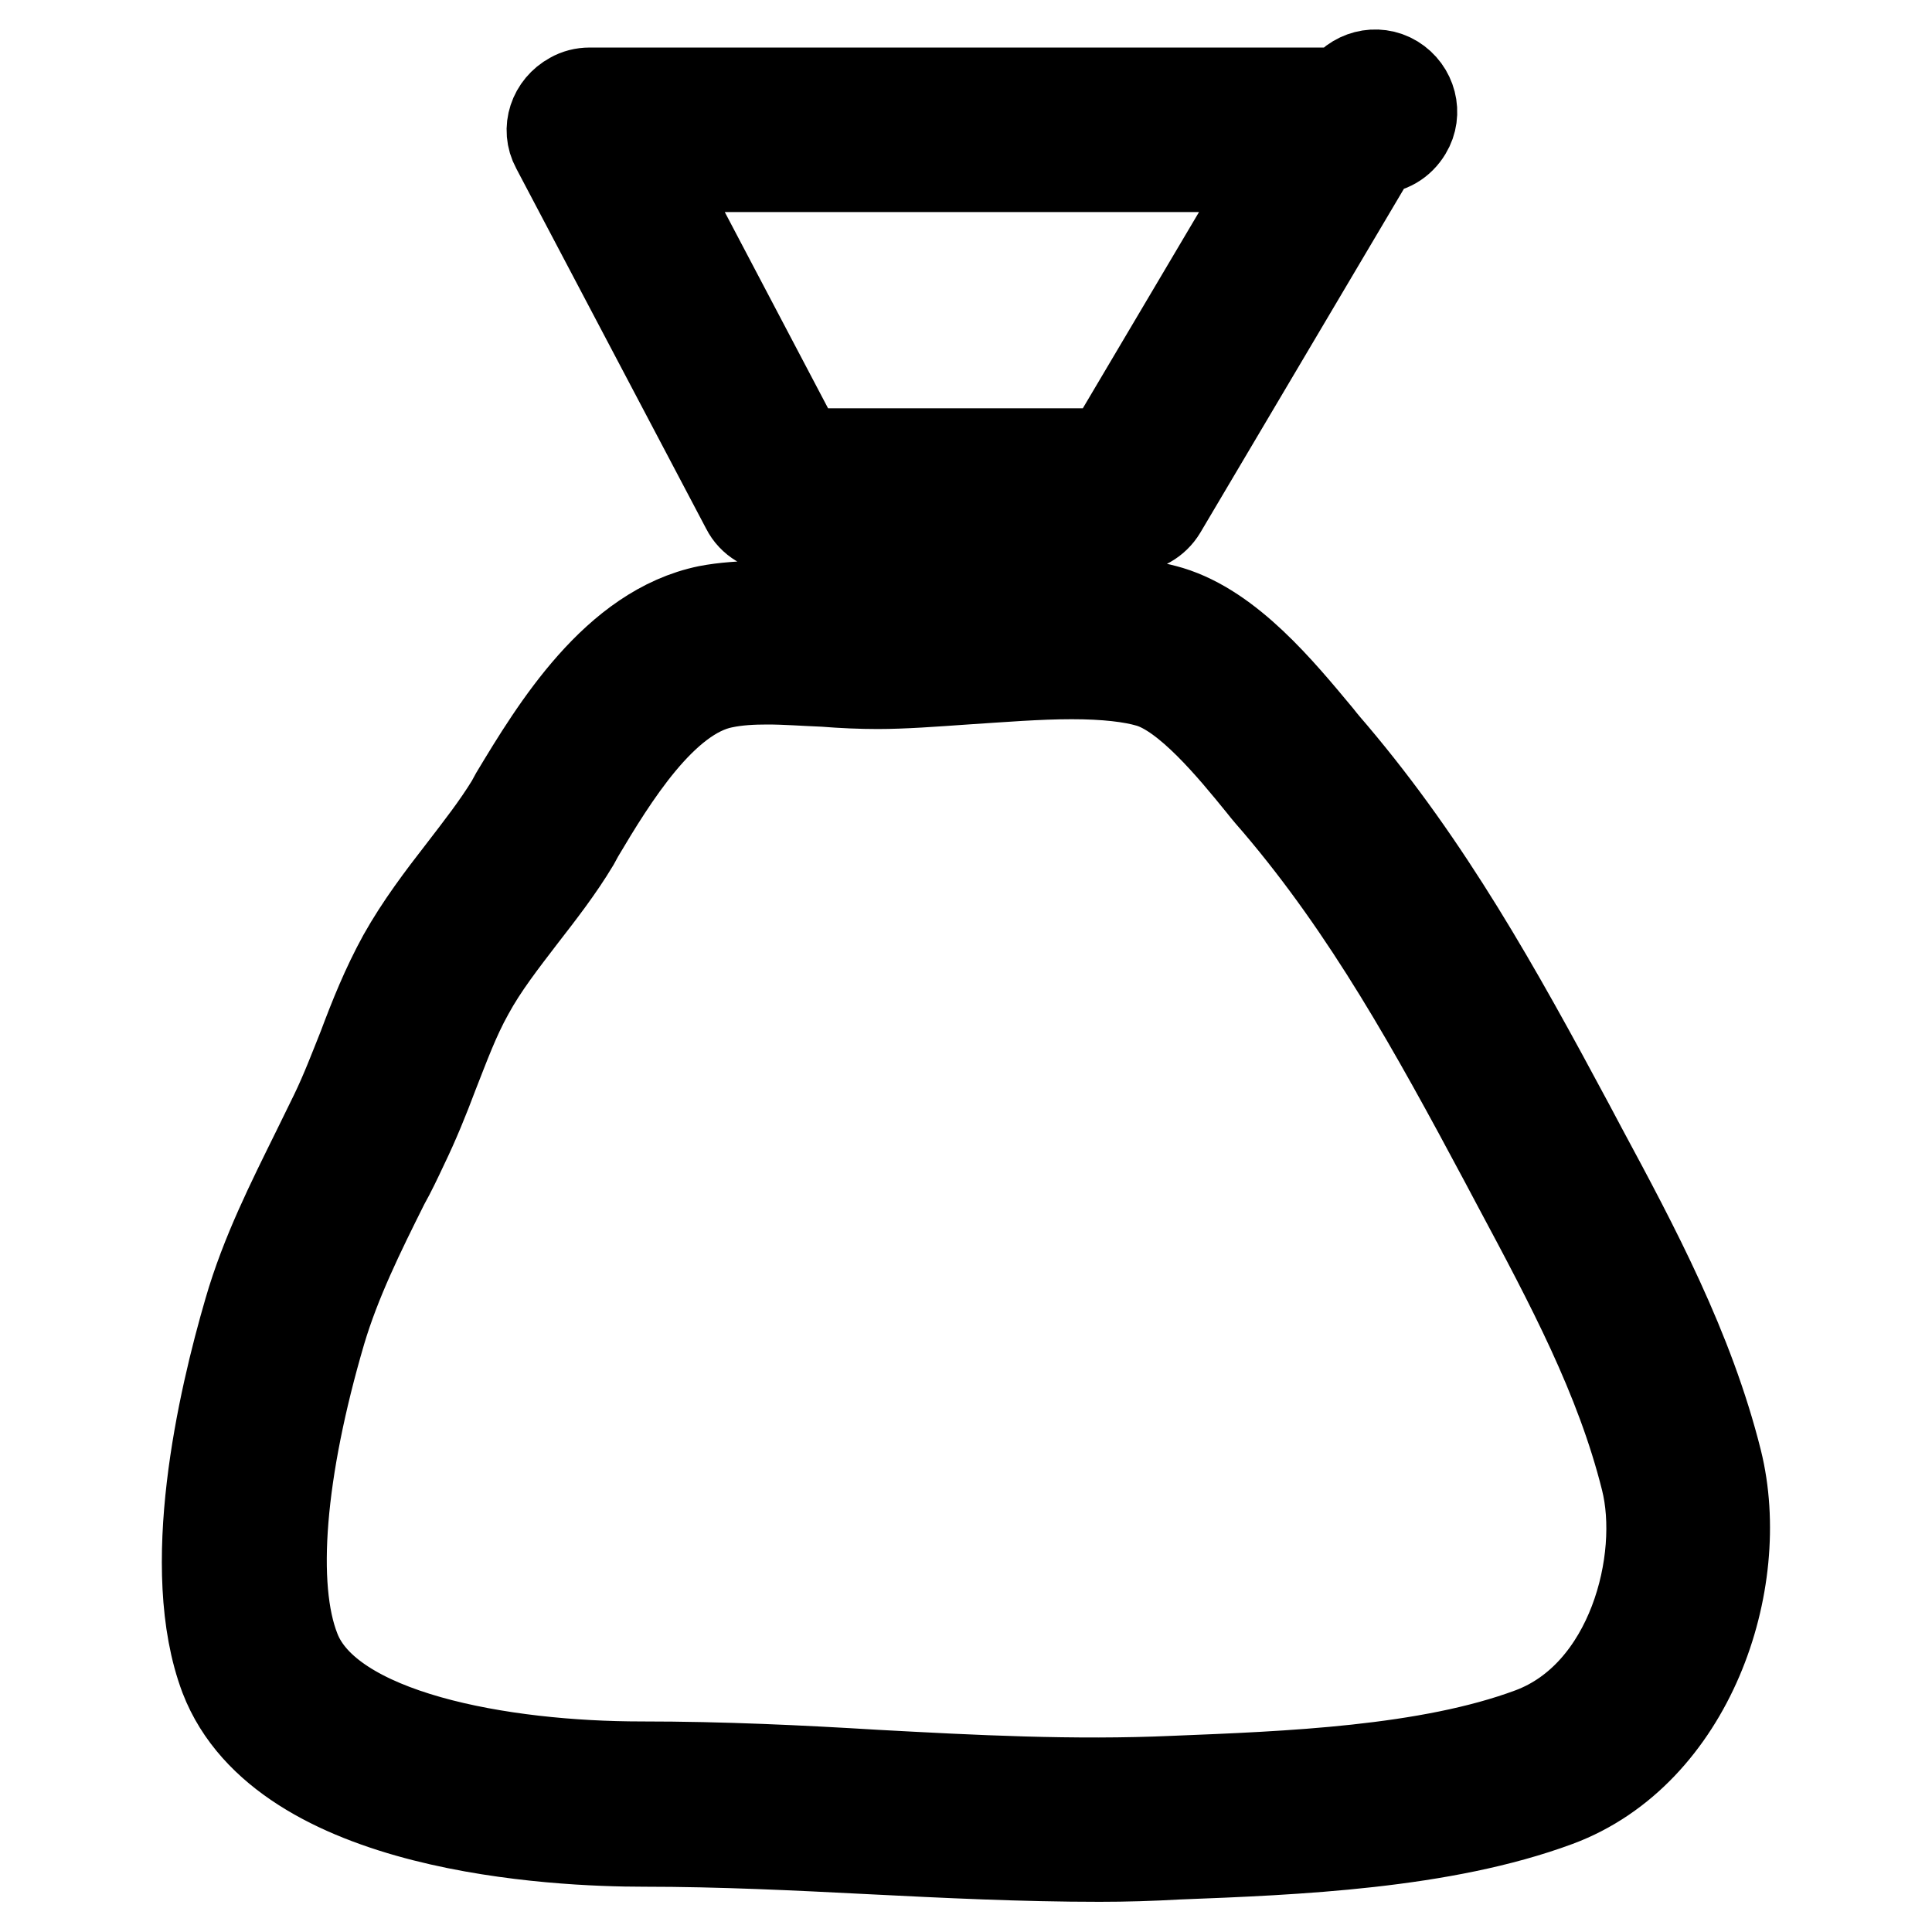 <?xml version="1.0" encoding="utf-8"?>
<!-- Svg Vector Icons : http://www.onlinewebfonts.com/icon -->
<!DOCTYPE svg PUBLIC "-//W3C//DTD SVG 1.1//EN" "http://www.w3.org/Graphics/SVG/1.1/DTD/svg11.dtd">
<svg version="1.1" xmlns="http://www.w3.org/2000/svg" xmlns:xlink="http://www.w3.org/1999/xlink" x="0px" y="0px" viewBox="0 0 256 256" enable-background="new 0 0 256 256" xml:space="preserve">
<g> <path stroke-width="12" fill-opacity="0" stroke="#000000"  d="M149.7,69.9h-46.5c-1.8,0-3.5-1-4.3-2.6L73.7,19.5c-1.3-2.4-0.3-5.3,2.1-6.6c0.7-0.4,1.5-0.6,2.3-0.6H178 c1.4-2.3,4.4-3.1,6.7-1.7c2.3,1.4,3.1,4.4,1.7,6.7c-0.9,1.5-2.4,2.4-4.2,2.4l-28.3,47.8C153,69,151.4,69.9,149.7,69.9L149.7,69.9z  M106.1,60.1h40.8l22.5-38H86.1L106.1,60.1z M145.7,246c-10.2,0-20.4-0.5-30.3-1c-9.8-0.5-19.9-1-30.1-1 c-11.4,0-47.7-1.6-55.5-21.8c-5.4-14.3-0.3-36.5,3.2-48.5c2.2-7.6,5.7-14.5,9-21.2c0.8-1.6,1.6-3.3,2.4-4.9 c1.4-2.9,2.5-5.8,3.7-8.8c1.5-4,3.1-8,5.3-12c2.3-4.1,5.1-7.8,7.9-11.4c2.3-3,4.5-5.8,6.4-8.9l0.6-1.1c5.3-8.8,13.3-22,25.5-24.5 c4.1-0.8,10.1-0.7,15.8-0.4c2.3,0.1,4.5,0.3,6.5,0.3c3.1,0,6.9-0.3,11-0.6c4.8-0.4,9.8-0.7,14.7-0.7c5.5,0,9.8,0.5,13.2,1.5 c7.9,2.4,14.6,10.6,19.6,16.6c0.7,0.9,1.4,1.7,2,2.4c12.6,14.9,21.6,31,31.3,49.1l1.7,3.2c7,13,14.2,26.5,17.9,41.3 c4,16.1-3.7,38.6-21.2,45.1c-15.1,5.6-34.6,6.4-50.3,7C152.5,245.9,149.1,246,145.7,246L145.7,246z M101.7,90c-2,0-4,0.1-5.9,0.5 c-8,1.6-14.7,12.6-19.1,20l-0.6,1.1c-2.1,3.5-4.6,6.7-7,9.8c-2.6,3.4-5.1,6.6-7,10.1c-1.9,3.4-3.2,7-4.7,10.8 c-1.2,3.2-2.5,6.4-4,9.5c-0.8,1.7-1.6,3.4-2.5,5c-3.3,6.6-6.4,12.9-8.4,19.6c-5.4,18.4-6.7,33.8-3.4,42.2 c4.4,11.5,27.5,15.5,45.9,15.5c10.8,0,21.1,0.5,31,1.1c12.9,0.7,26.2,1.4,39.6,0.8c15-0.6,33.6-1.3,47.3-6.4 c13.4-5,17.9-22.9,15.2-33.6c-3.4-13.6-10-25.9-17-39l-1.7-3.2c-9.4-17.6-18.1-33.3-30.1-47.4c-0.7-0.8-1.4-1.6-2.1-2.5 c-3.9-4.8-9.8-12-14.9-13.5c-2.4-0.7-5.8-1.1-10.3-1.1c-4.5,0-9.3,0.4-14,0.7c-4.3,0.3-8.3,0.6-11.7,0.6c-2.2,0-4.6-0.1-7.1-0.3 C106.6,90.2,104.1,90,101.7,90L101.7,90z"/></g>
</svg>